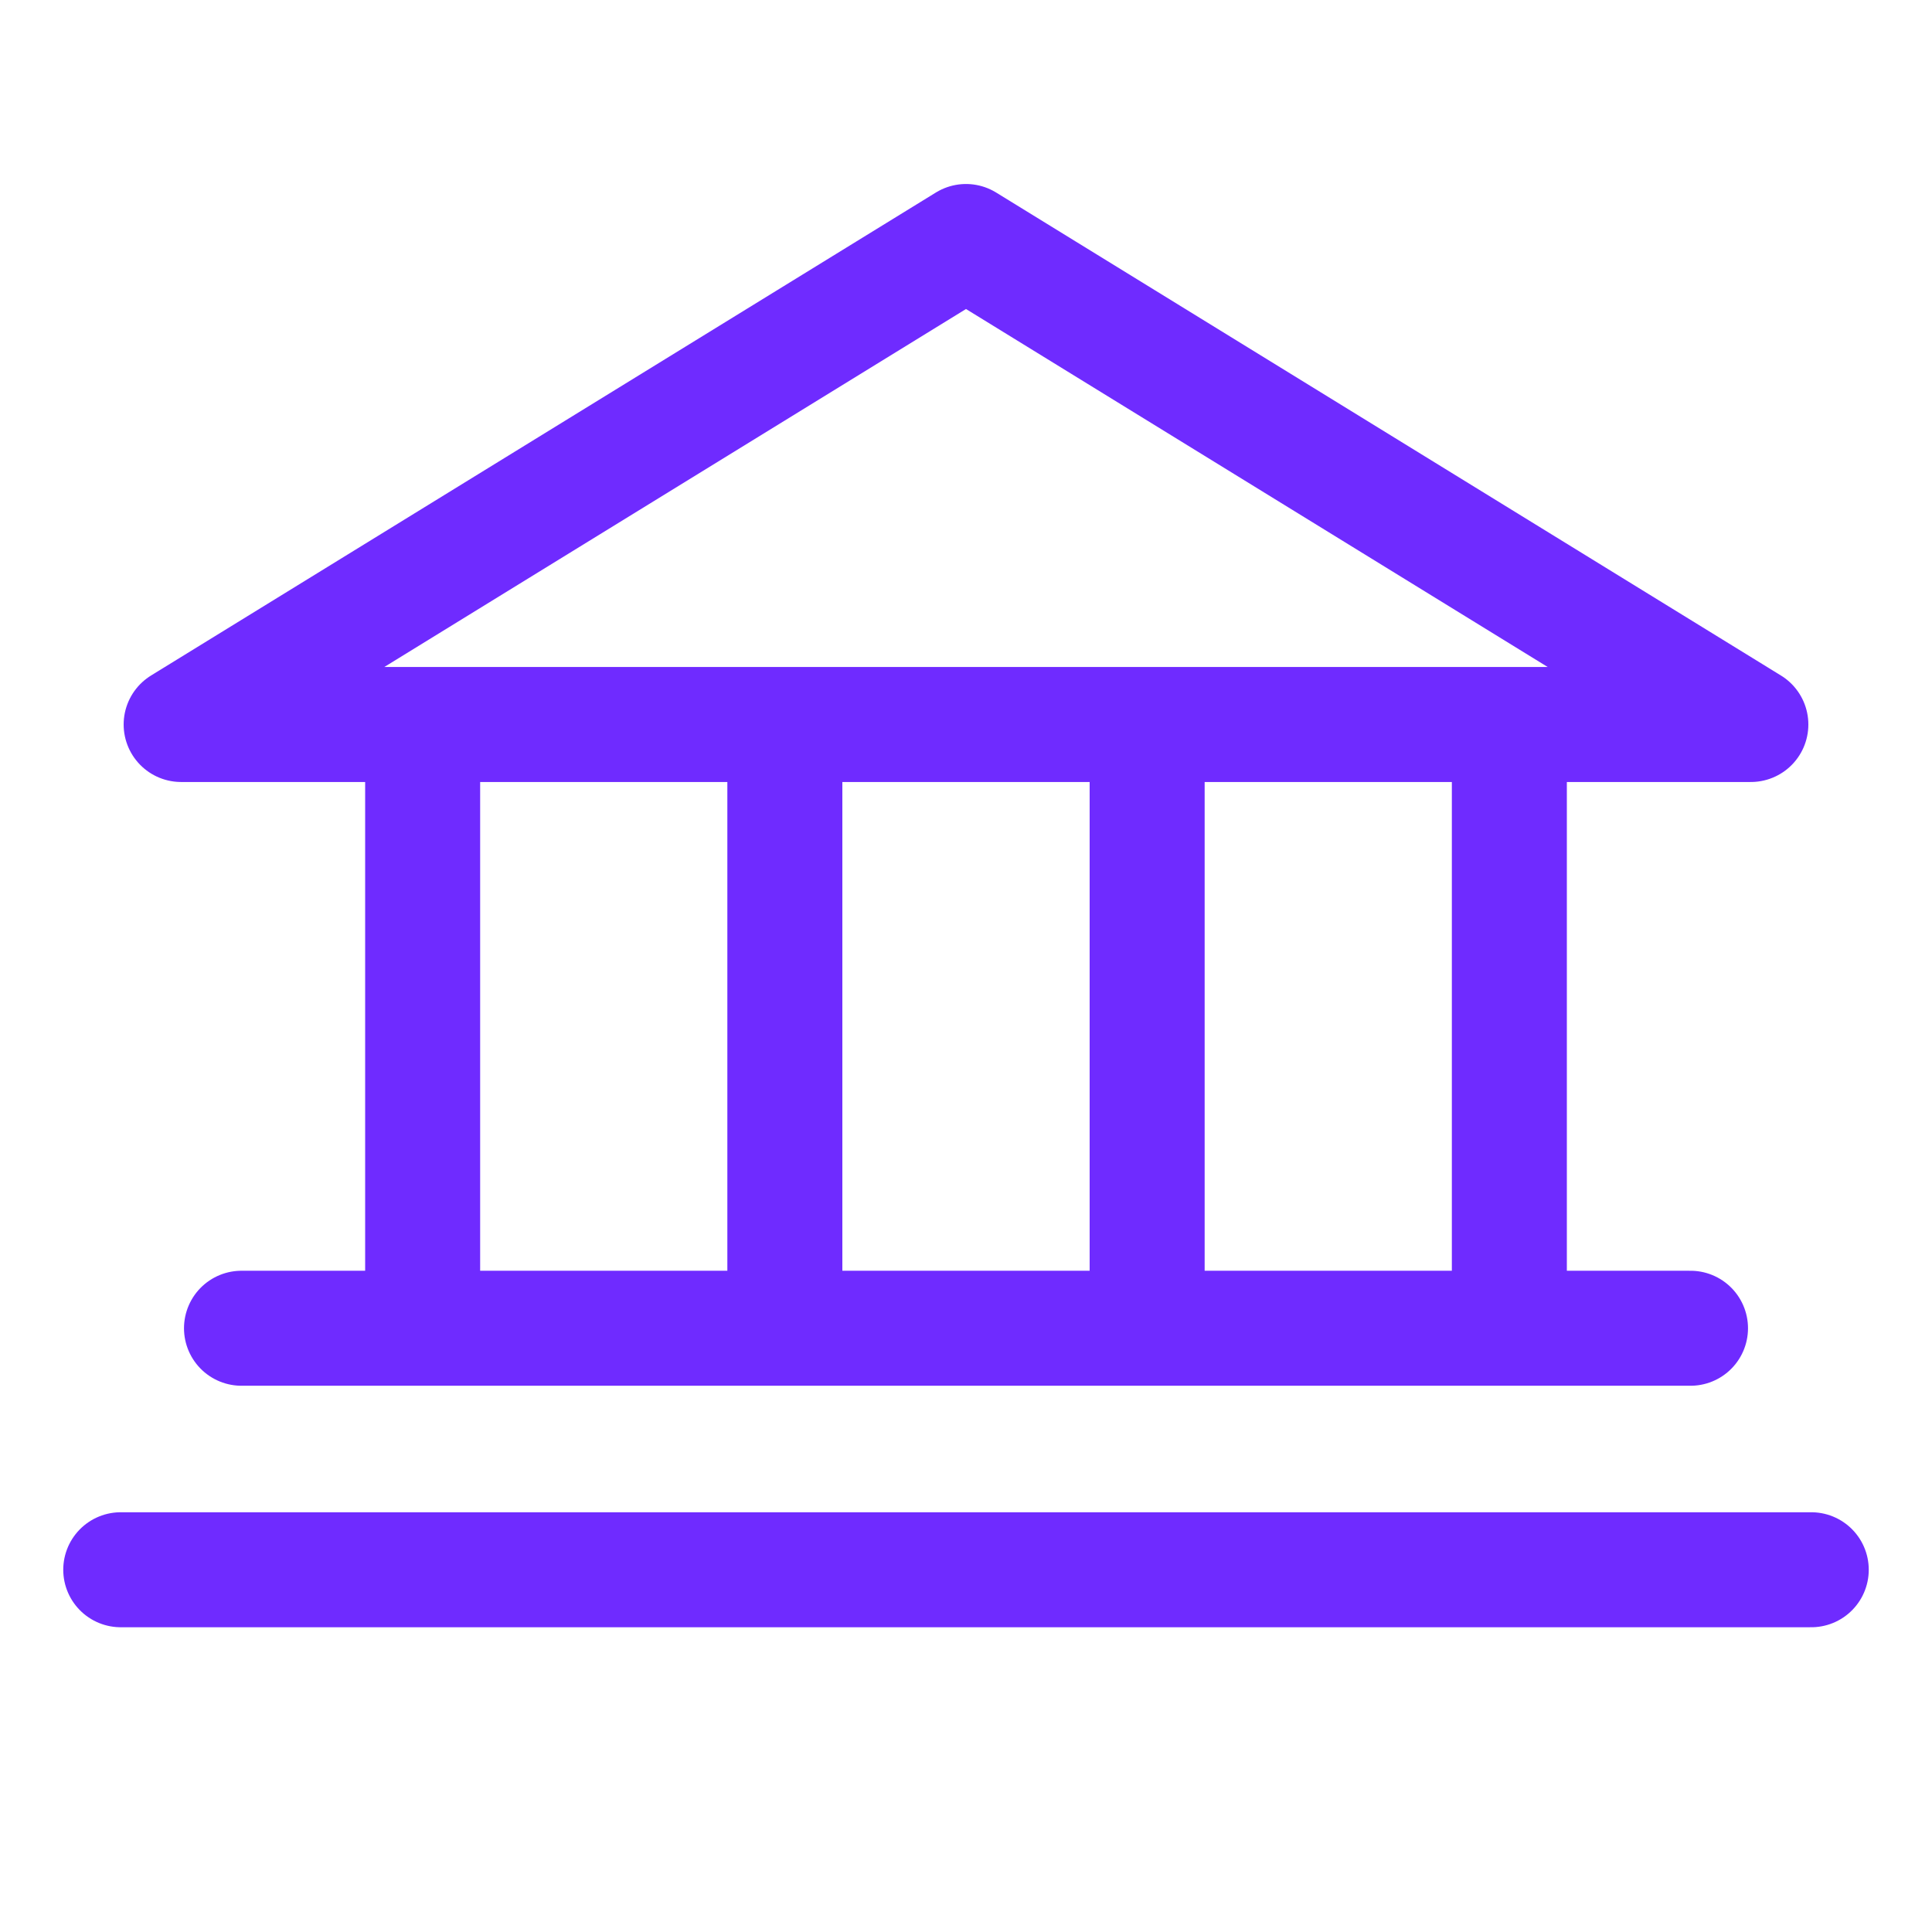 <svg width="42" height="42" viewBox="0 0 42 42" fill="none" xmlns="http://www.w3.org/2000/svg">
<path d="M9.188 15.75V28.875M17.062 15.75V28.875M24.938 15.75V28.875M32.812 15.75V28.875M5.25 28.875H36.75M2.625 34.125H39.375M3.938 15.75H38.062L21 5.25L3.938 15.75Z" stroke="#6F2BFF" stroke-width="2.5" stroke-linecap="round" stroke-linejoin="round"/>
</svg>
